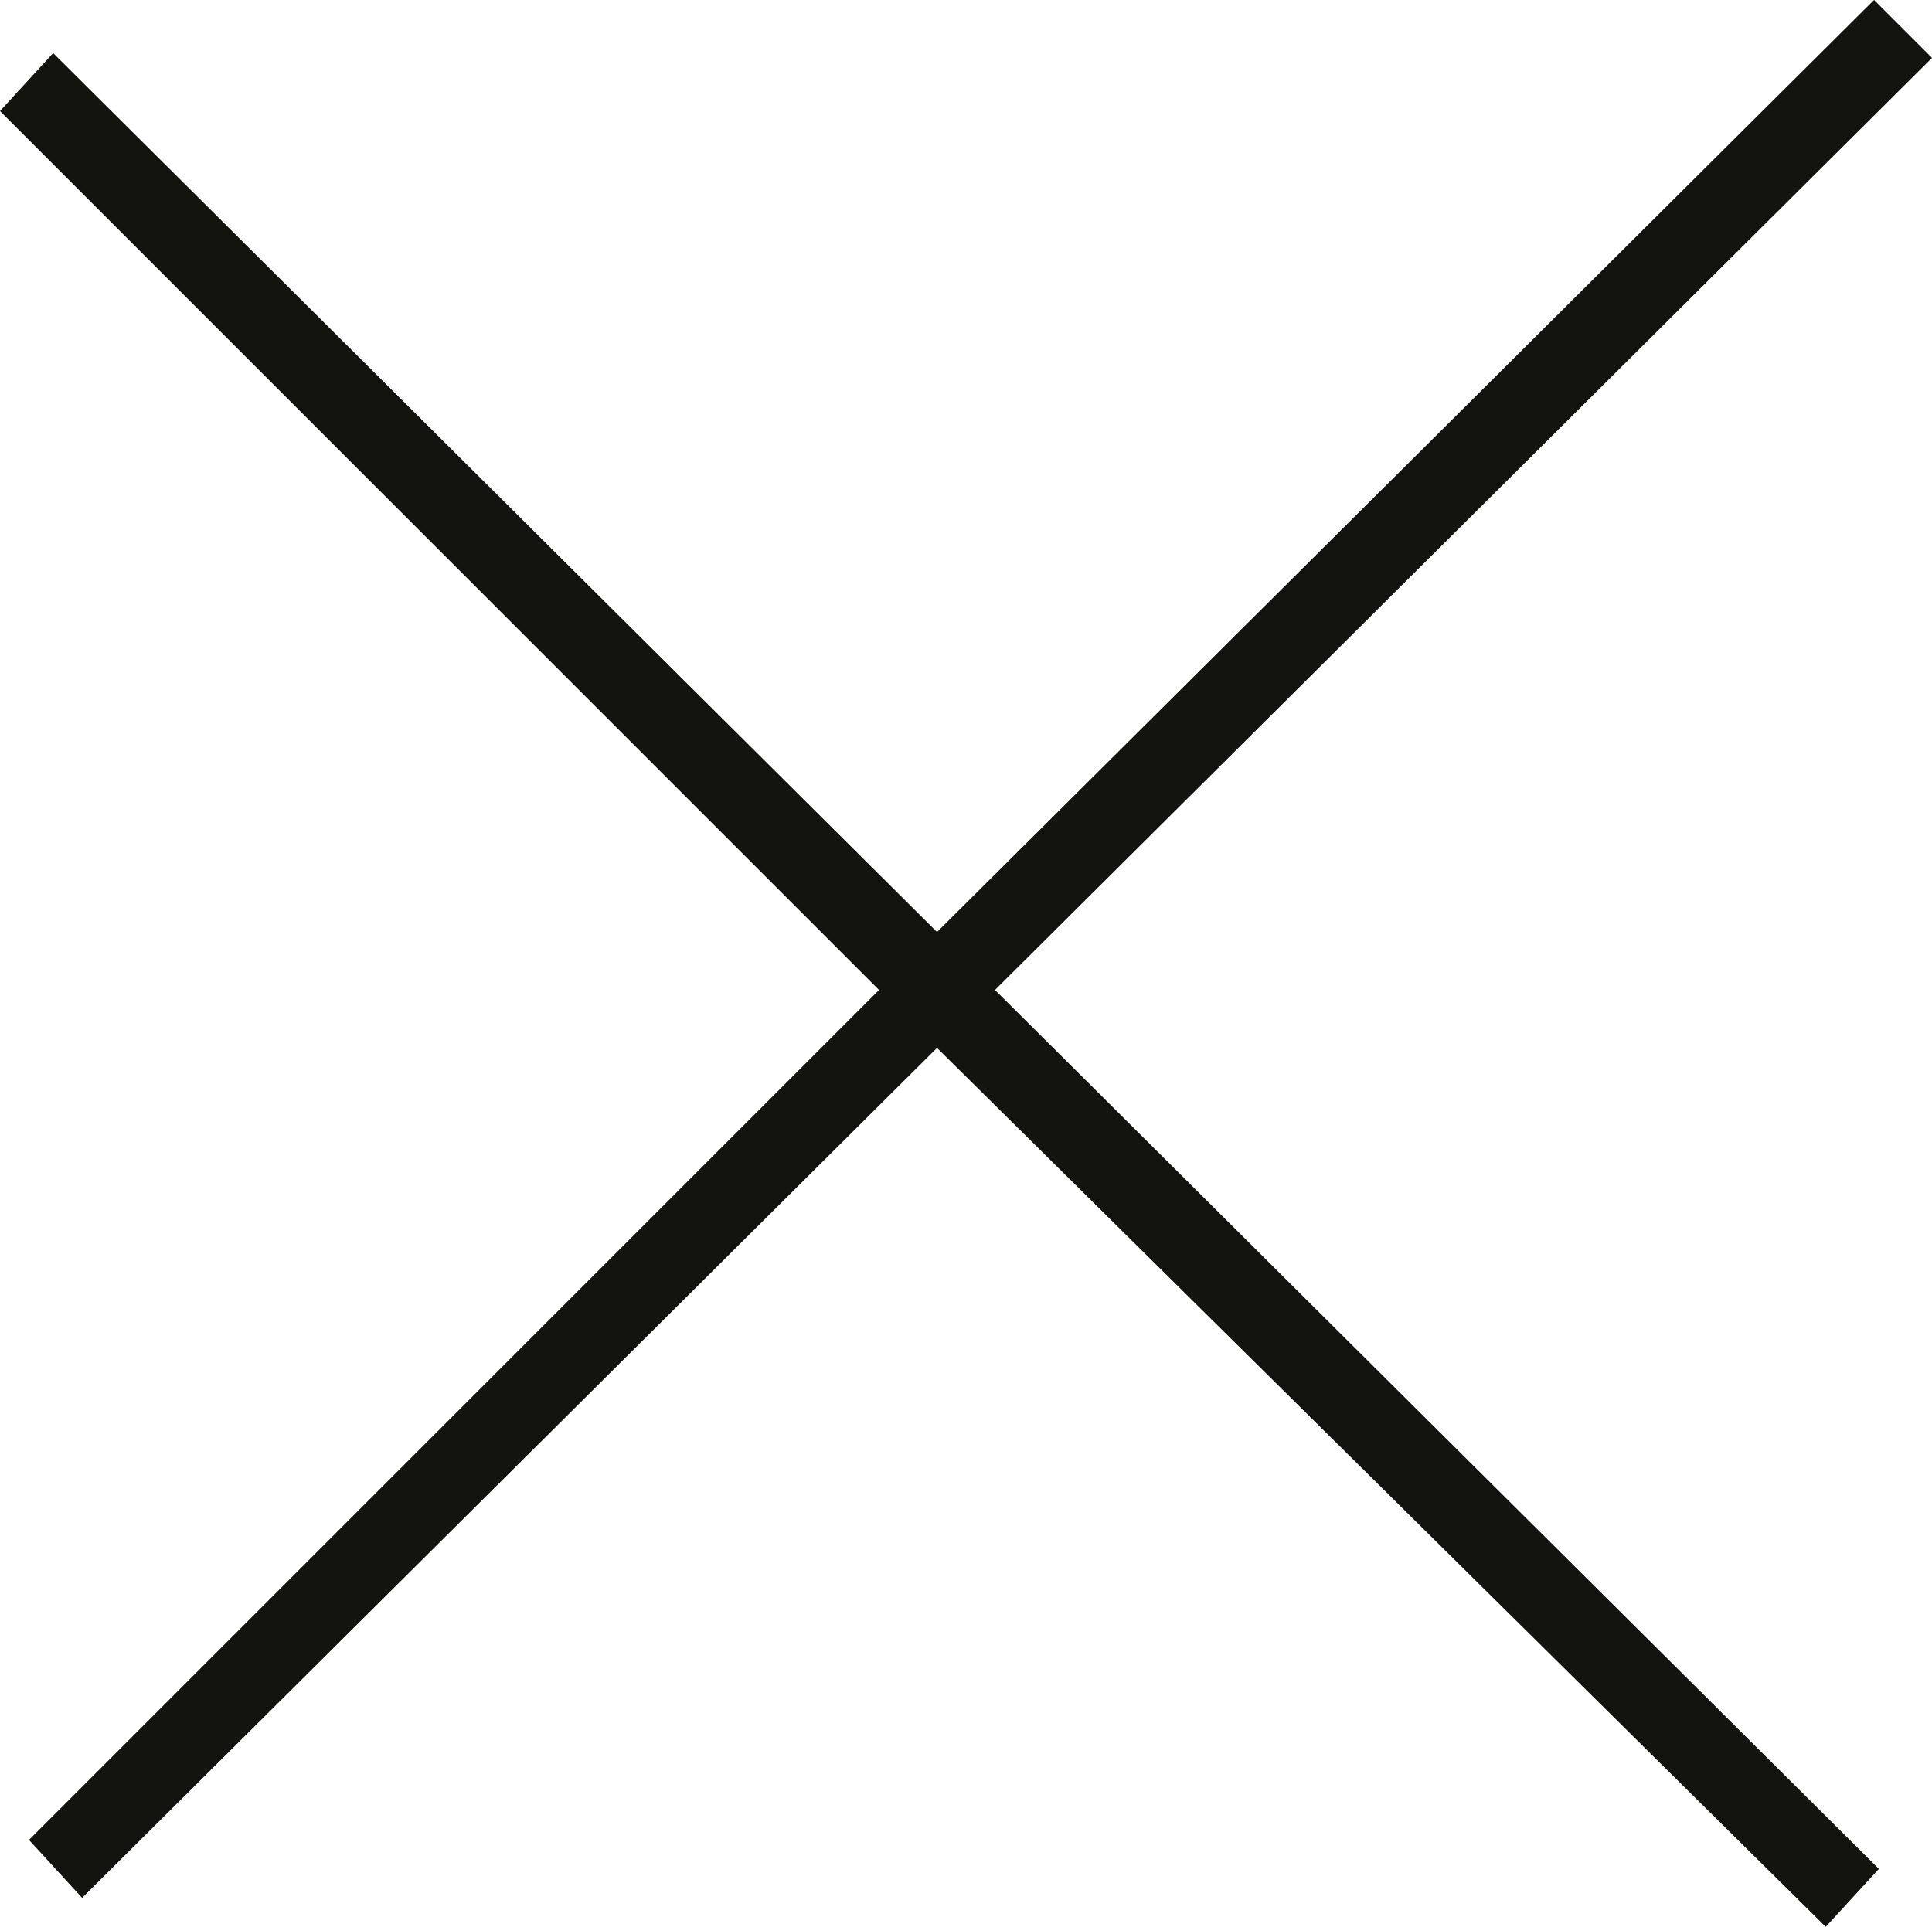 <svg enable-background="new 0 0 40 39.9" viewBox="0 0 40 39.9" xmlns="http://www.w3.org/2000/svg"><path clip-rule="evenodd" d="m40 1.2-1.2-1.2-19.4 19.3-18.3-18.2-1.1 1.2 18.2 18.2-17.6 17.6 1.1 1.2 17.7-17.6 18.4 18.2 1.1-1.2-18.3-18.2z" fill="#131310" fill-rule="evenodd"/></svg>